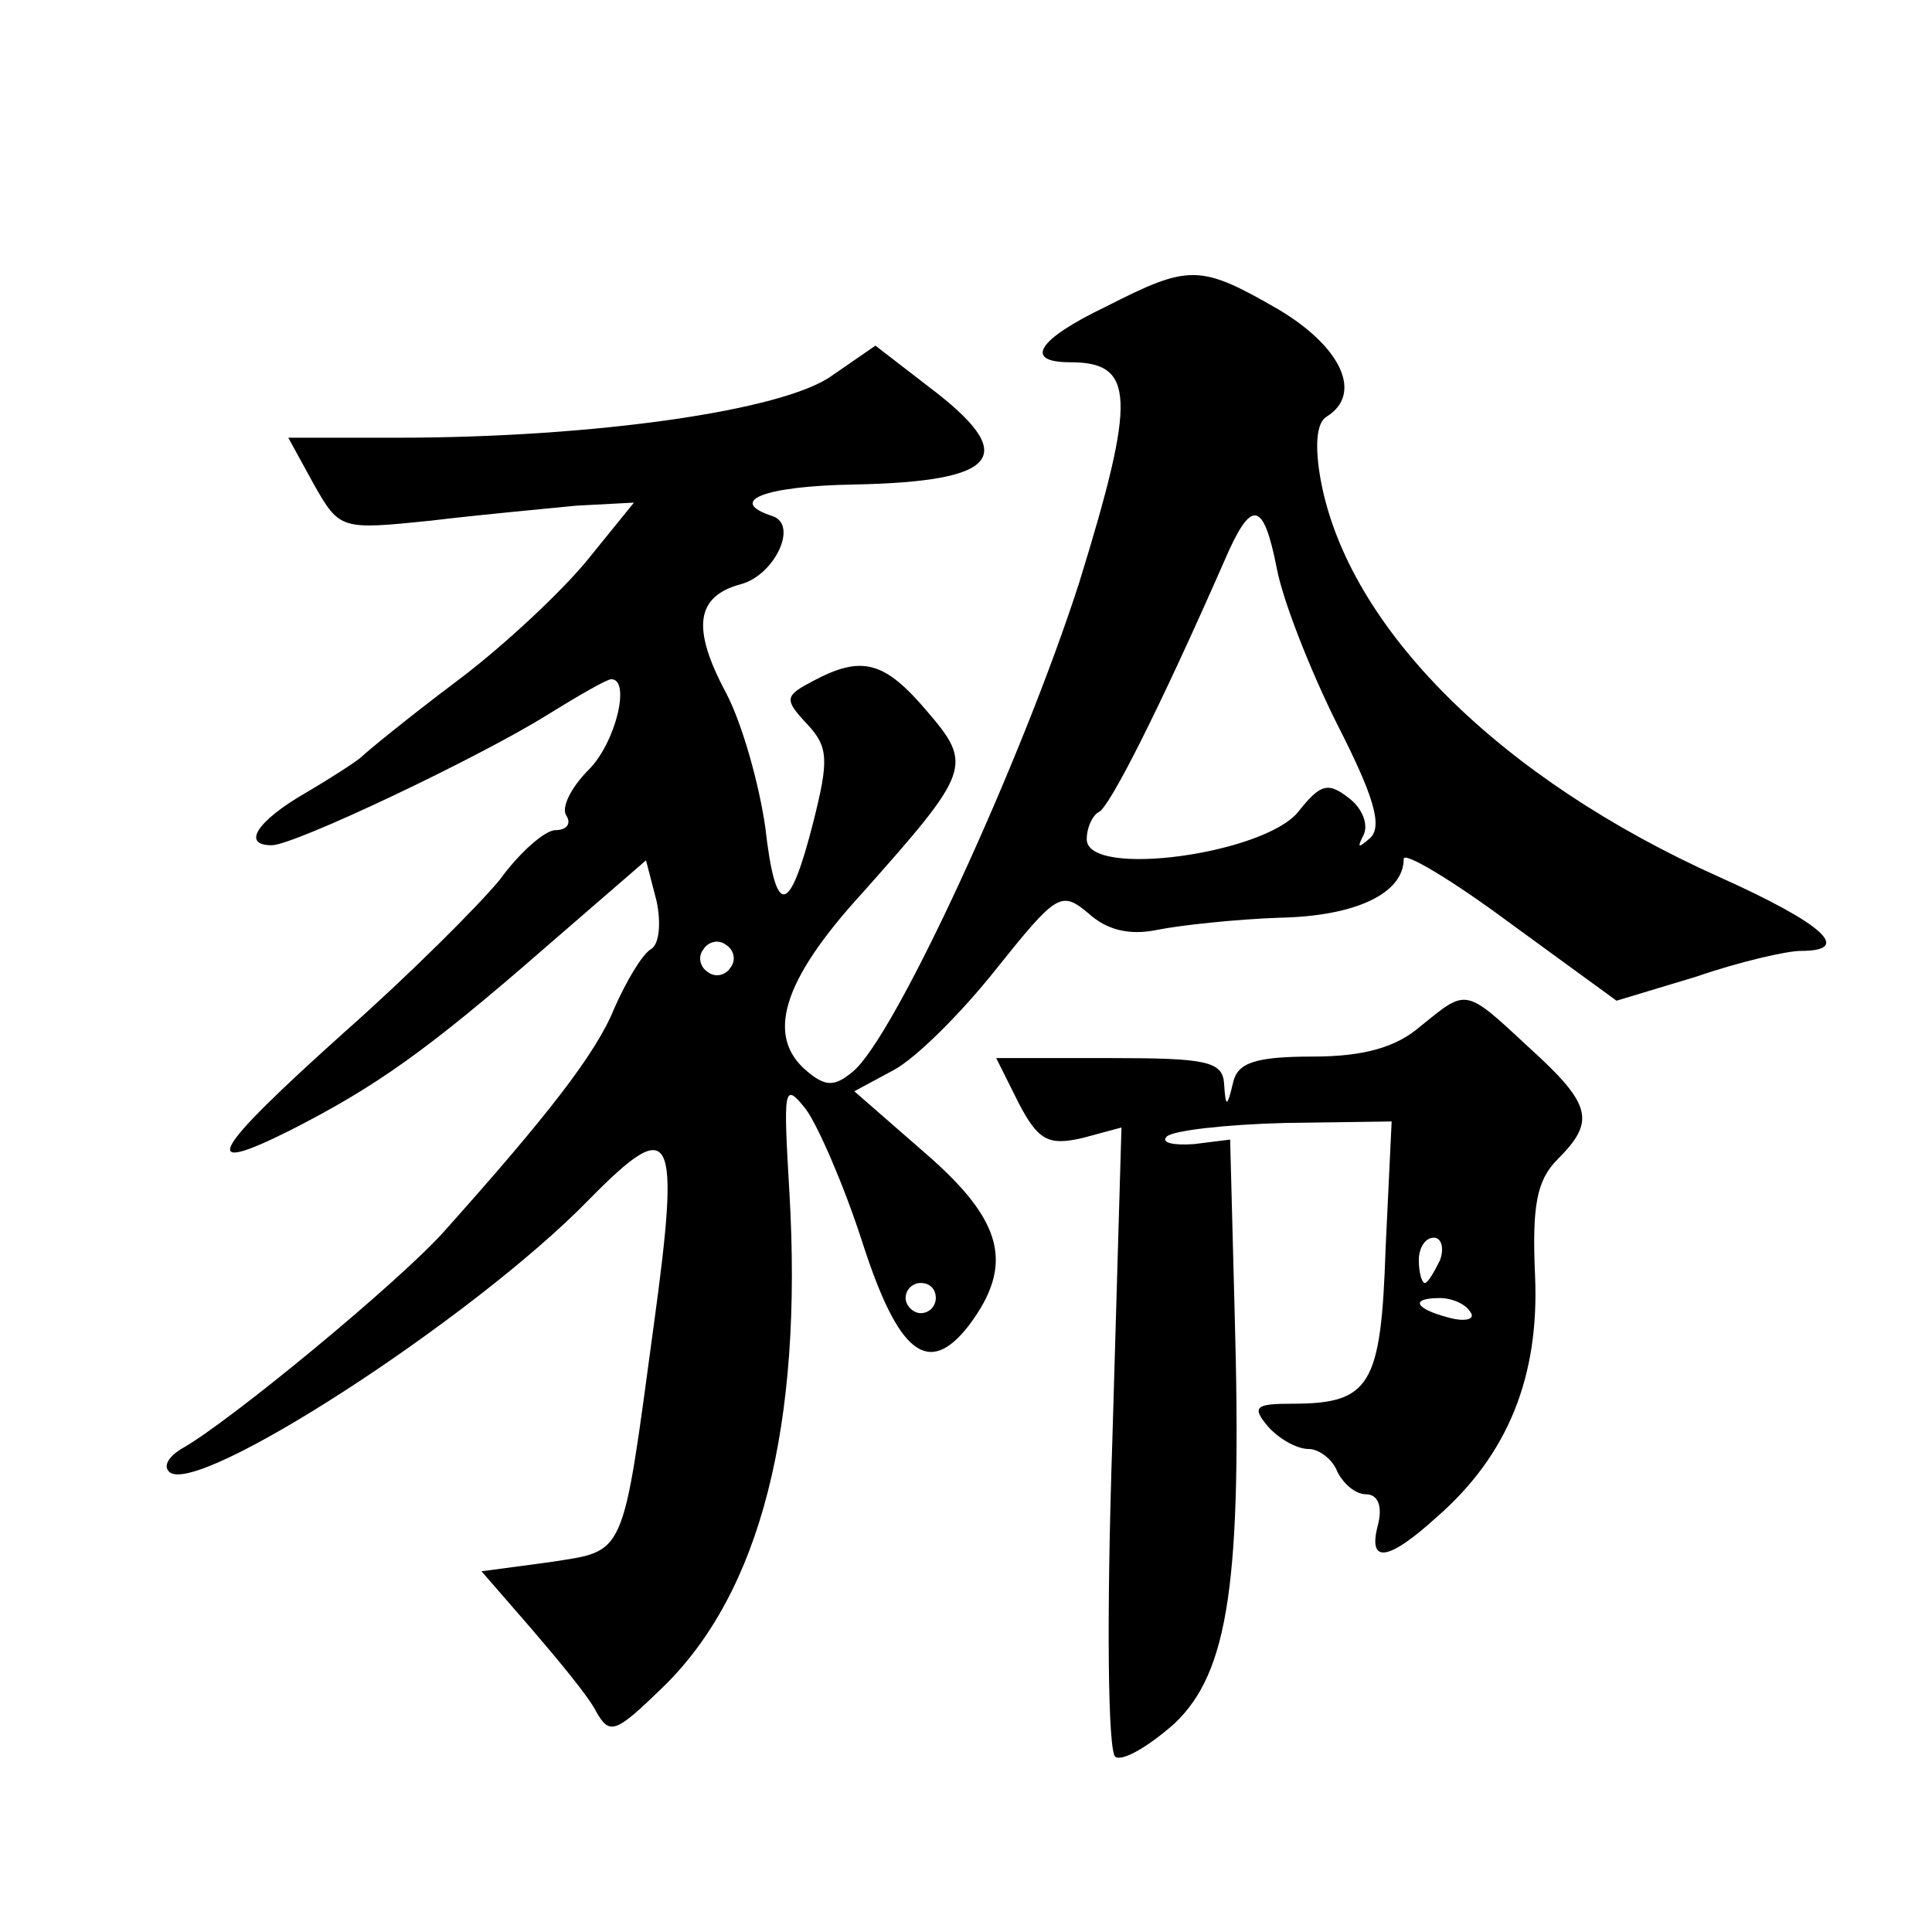 <?xml version="1.0" standalone="no"?>
<!DOCTYPE svg PUBLIC "-//W3C//DTD SVG 20010904//EN"
 "http://www.w3.org/TR/2001/REC-SVG-20010904/DTD/svg10.dtd">
<svg version="1.0" xmlns="http://www.w3.org/2000/svg"
 width="128pt" height="128pt" viewBox="0 0 128 128"
 preserveAspectRatio="xMidYMid meet">
<g transform="translate(0,128) scale(0.1,-0.1)"
fill="#0" stroke="none">
<path d="M733 1077 c-46 -22 -55 -37 -24 -37 43 0 44 -23 6 -146 -38 -118 -122
-301 -150 -324 -12 -10 -18 -10 -30 0 -28 23 -17 60 36 118 72 81 74 85 43 121
-28 33 -43 37 -75 20 -19 -10 -20 -12 -4 -29 14 -15 14 -24 4 -64 -16 -63 -25 -65
-32 -4 -4 28 -15 68 -26 89 -23 43 -20 64 10 72 22 6 38 39 21 45 -31 10 -6 20
54 21 97 2 110 19 49 65 l-35 27 -29 -20 c-32 -23 -157 -41 -288 -41 l-72 0 17
-31 c17 -30 18 -30 77 -24 33 4 77 8 97 10 l38 2 -30 -37 c-16 -20 -55 -57 -87
-81 -32 -24 -60 -47 -63 -50 -3 -3 -20 -14 -37 -24 -33 -19 -43 -35 -23 -35 15
0 137 58 182 86 21 13 40 24 43 24 13 0 3 -42 -15 -60 -12 -12 -18 -25 -15 -30
4 -6 0 -10 -7 -10 -7 0 -24 -15 -37 -33 -14 -17 -60 -63 -103 -101 -88 -79 -98
-96 -36 -65 57 29 91 53 169 121 l67 58 7 -27 c3 -14 2 -29 -4 -32 -6 -4 -16 -21
-24 -39 -12 -30 -45 -72 -112 -147 -29 -33 -144 -128 -175 -145 -8 -5 -12 -11 -8
-15 17 -18 201 101 278 180 56 57 61 47 43 -84 -21 -155 -18 -148 -69 -156 l-45
-6 33 -38 c18 -21 38 -45 43 -55 9 -16 13 -14 44 16 65 63 93 174 84 328 -4 69
-4 74 11 55 8 -11 25 -50 37 -87 24 -75 44 -91 71 -56 30 40 23 69 -29 114 l-47
41 26 14 c15 8 45 38 68 67 40 50 43 52 61 37 12 -11 27 -15 46 -11 15 3 52 7 81
8 50 1 82 16 82 39 0 5 32 -14 71 -43 l70 -51 53 16 c29 10 60 17 69 17 35 0 15
18 -54 49 -145 65 -246 165 -264 263 -4 22 -3 38 4 42 24 15 10 46 -32 71 -52 30
-59 30 -114 2z m113 -174 c4 -21 22 -67 40 -103 24 -47 30 -67 22 -75 -8 -7 -9
-7 -5 1 4 7 0 18 -9 25 -14 11 -19 10 -34 -9 -23 -28 -140 -44 -140 -18 0 8 4 16
8 18 7 3 40 68 83 166 18 42 26 41 35 -5z m-362 -264 c-3 -5 -10 -7 -15 -3 -5 3
-7 10 -3 15 3 5 10 7 15 3 5 -3 7 -10 3 -15z m136 -219 c0 -5 -4 -10 -10 -10 -5
0 -10 5 -10 10 0 6 5 10 10 10 6 0 10 -4 10 -10z M941 600 c-16 -14 -38 -20 -71
-20 -38 0 -50 -4 -53 -17 -4 -17 -5 -17 -6 -1 -1 15 -12 17 -76 17 l-75 0 15 -30
c13 -25 20 -28 42 -23 l26 7 -6 -206 c-4 -119 -3 -208 2 -211 5 -3 22 7 39 22 36
34 45 94 40 272 l-3 115 -24 -3 c-14 -1 -22 1 -18 5 4 4 39 8 78 9 l71 1 -4 -84
c-3 -91 -10 -103 -62 -103 -24 0 -27 -2 -16 -15 7 -8 19 -15 27 -15 7 0 16 -7 19
-15 4 -8 12 -15 19 -15 8 0 11 -8 8 -20 -7 -26 6 -25 39 5 47 41 68 93 65 160 -2
46 1 63 15 77 25 25 23 36 -19 74 -43 40 -41 39 -72 14z m13 -155 c-4 -8 -8 -15
-10 -15 -2 0 -4 7 -4 15 0 8 4 15 10 15 5 0 7 -7 4 -15z m20 -34 c4 -5 -3 -7 -14
-4 -23 6 -26 13 -6 13 8 0 17 -4 20 -9z"/>
</g>
</svg>
